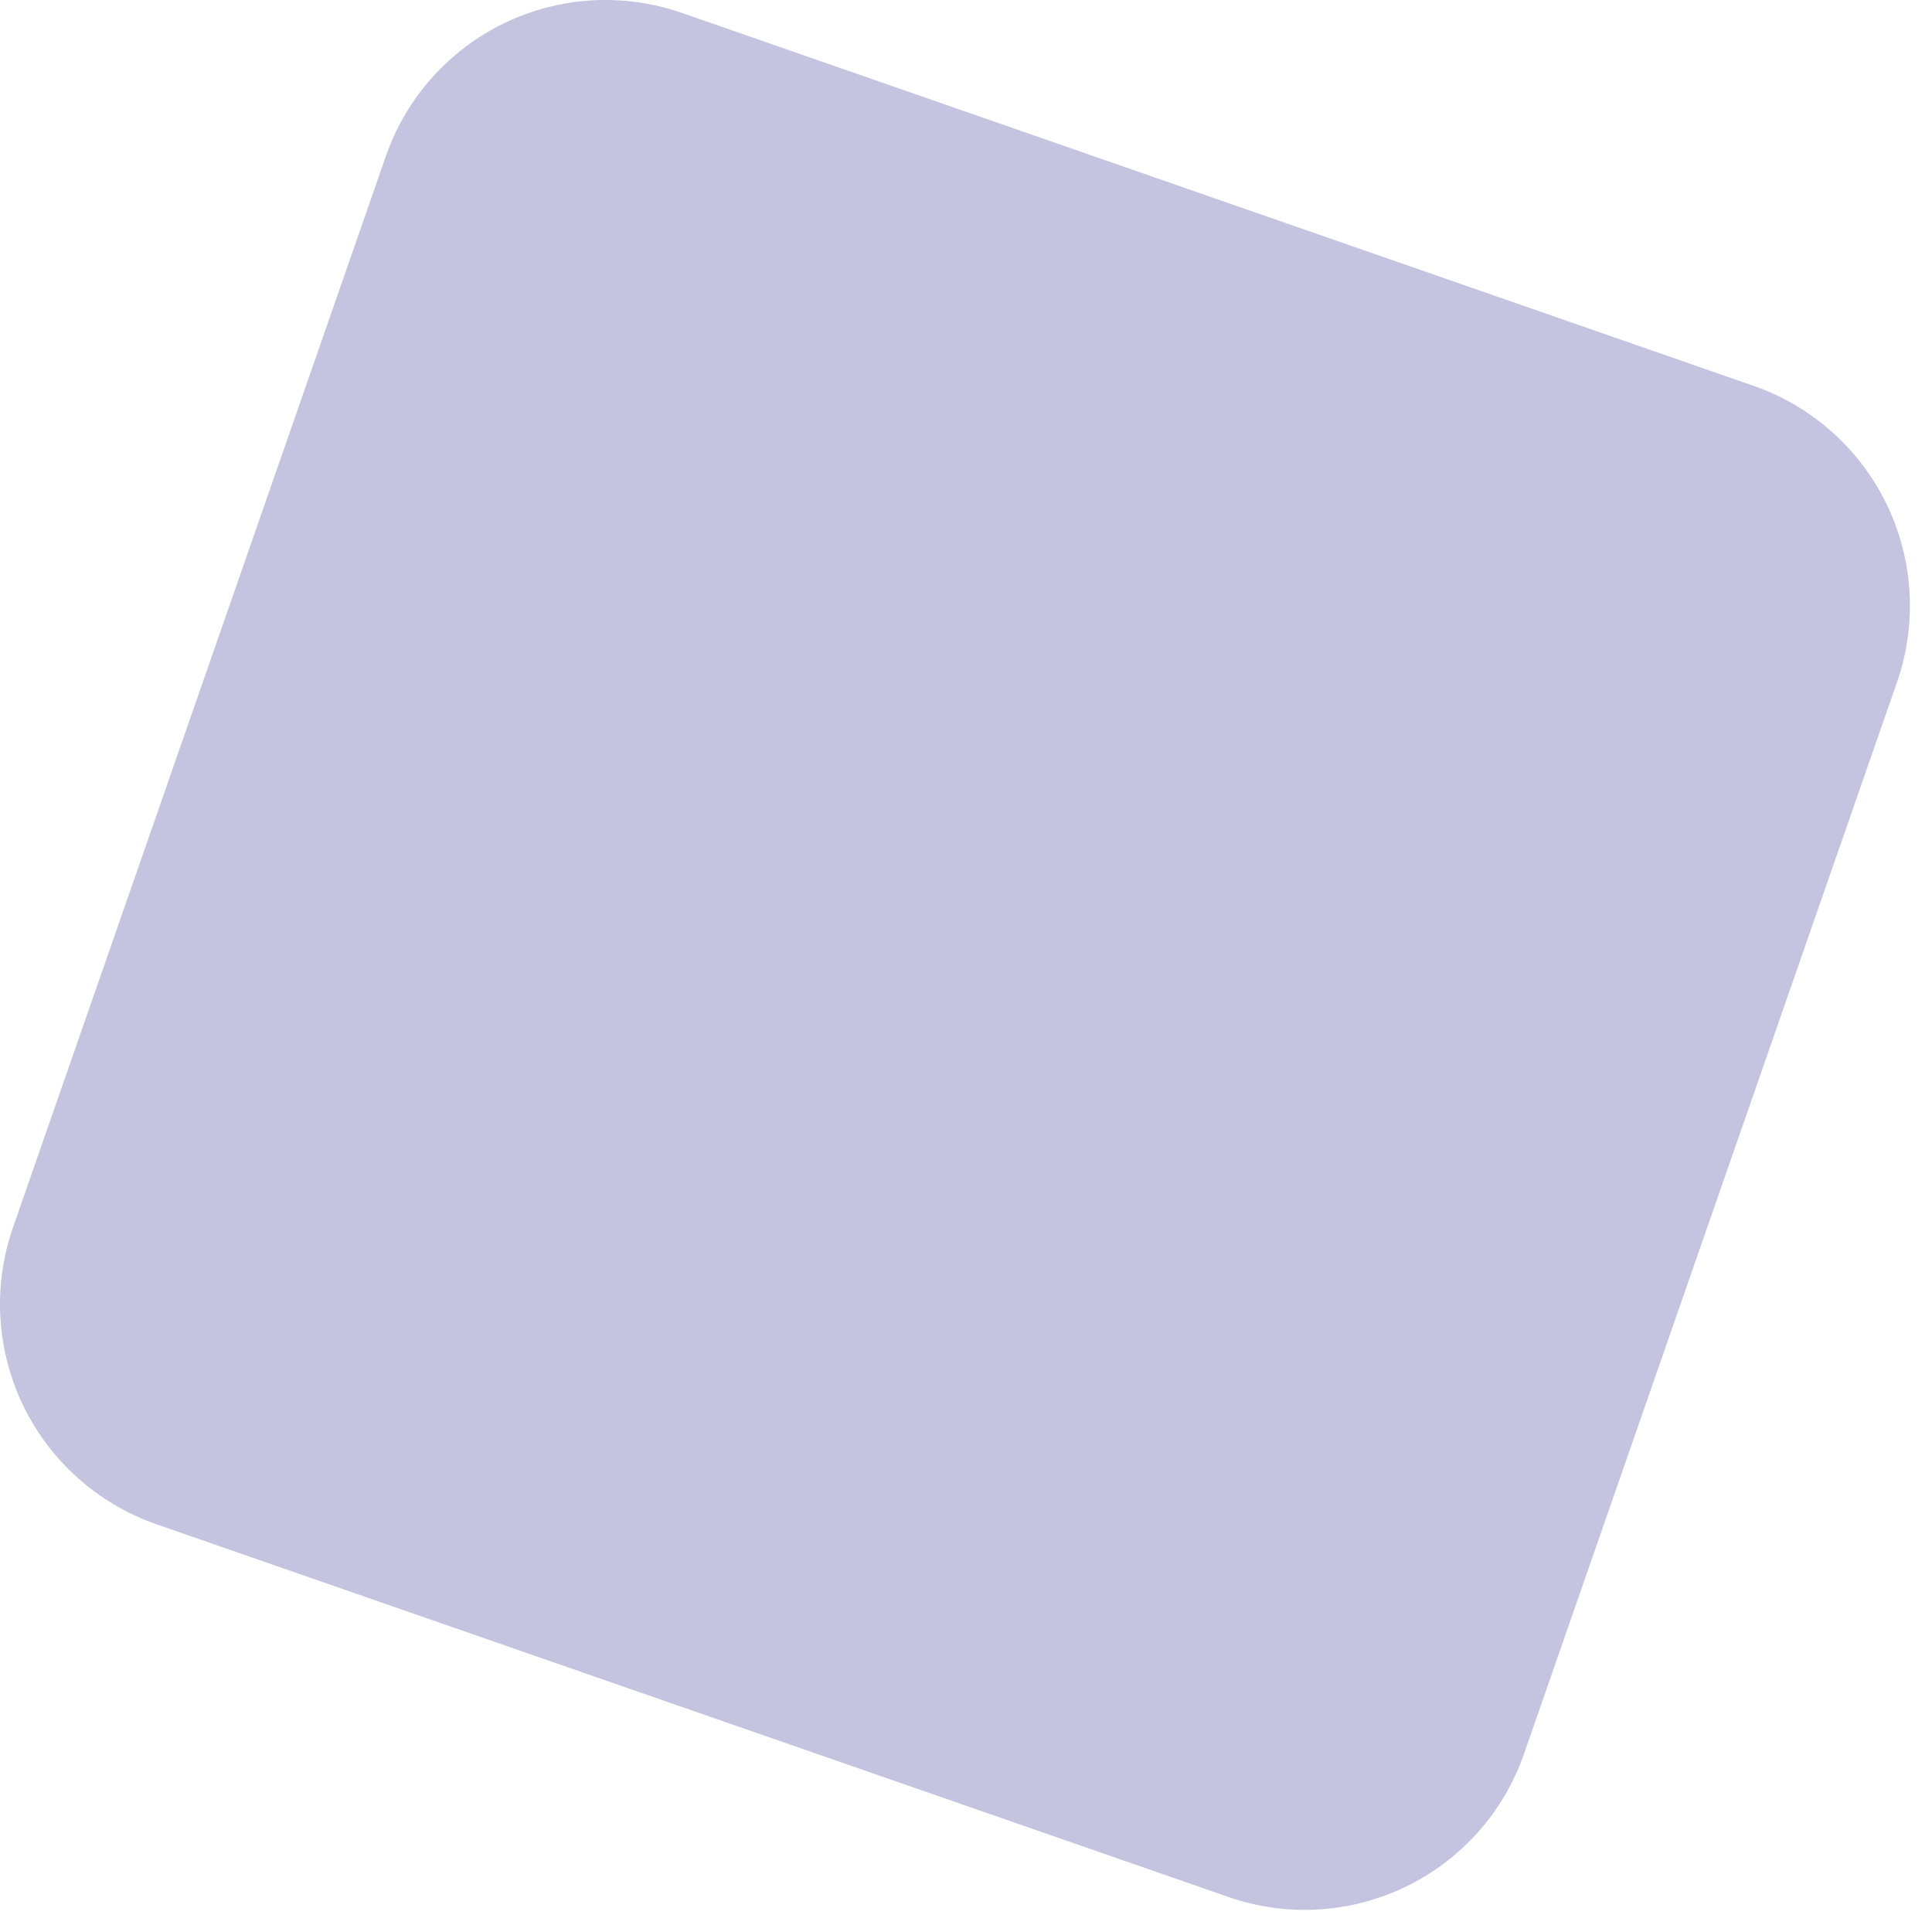 <?xml version="1.0" encoding="utf-8"?>
<svg xmlns="http://www.w3.org/2000/svg" fill="none" height="100%" overflow="visible" preserveAspectRatio="none" style="display: block;" viewBox="0 0 64 64" width="100%">
<path d="M58.105 12.787L22.585 0.427C20.657 -0.243 18.541 -0.121 16.703 0.768C14.866 1.657 13.456 3.239 12.785 5.167L0.425 40.677C-0.243 42.607 -0.119 44.722 0.769 46.561C1.657 48.399 3.238 49.811 5.165 50.487L40.685 62.837C41.639 63.17 42.65 63.312 43.66 63.254C44.669 63.196 45.657 62.94 46.568 62.499C47.478 62.059 48.292 61.444 48.965 60.688C49.637 59.933 50.153 59.052 50.485 58.097L62.845 22.587C63.512 20.659 63.388 18.544 62.5 16.708C61.611 14.871 60.031 13.461 58.105 12.787Z" fill="#C4C3E0" id="Vector"/>
</svg>